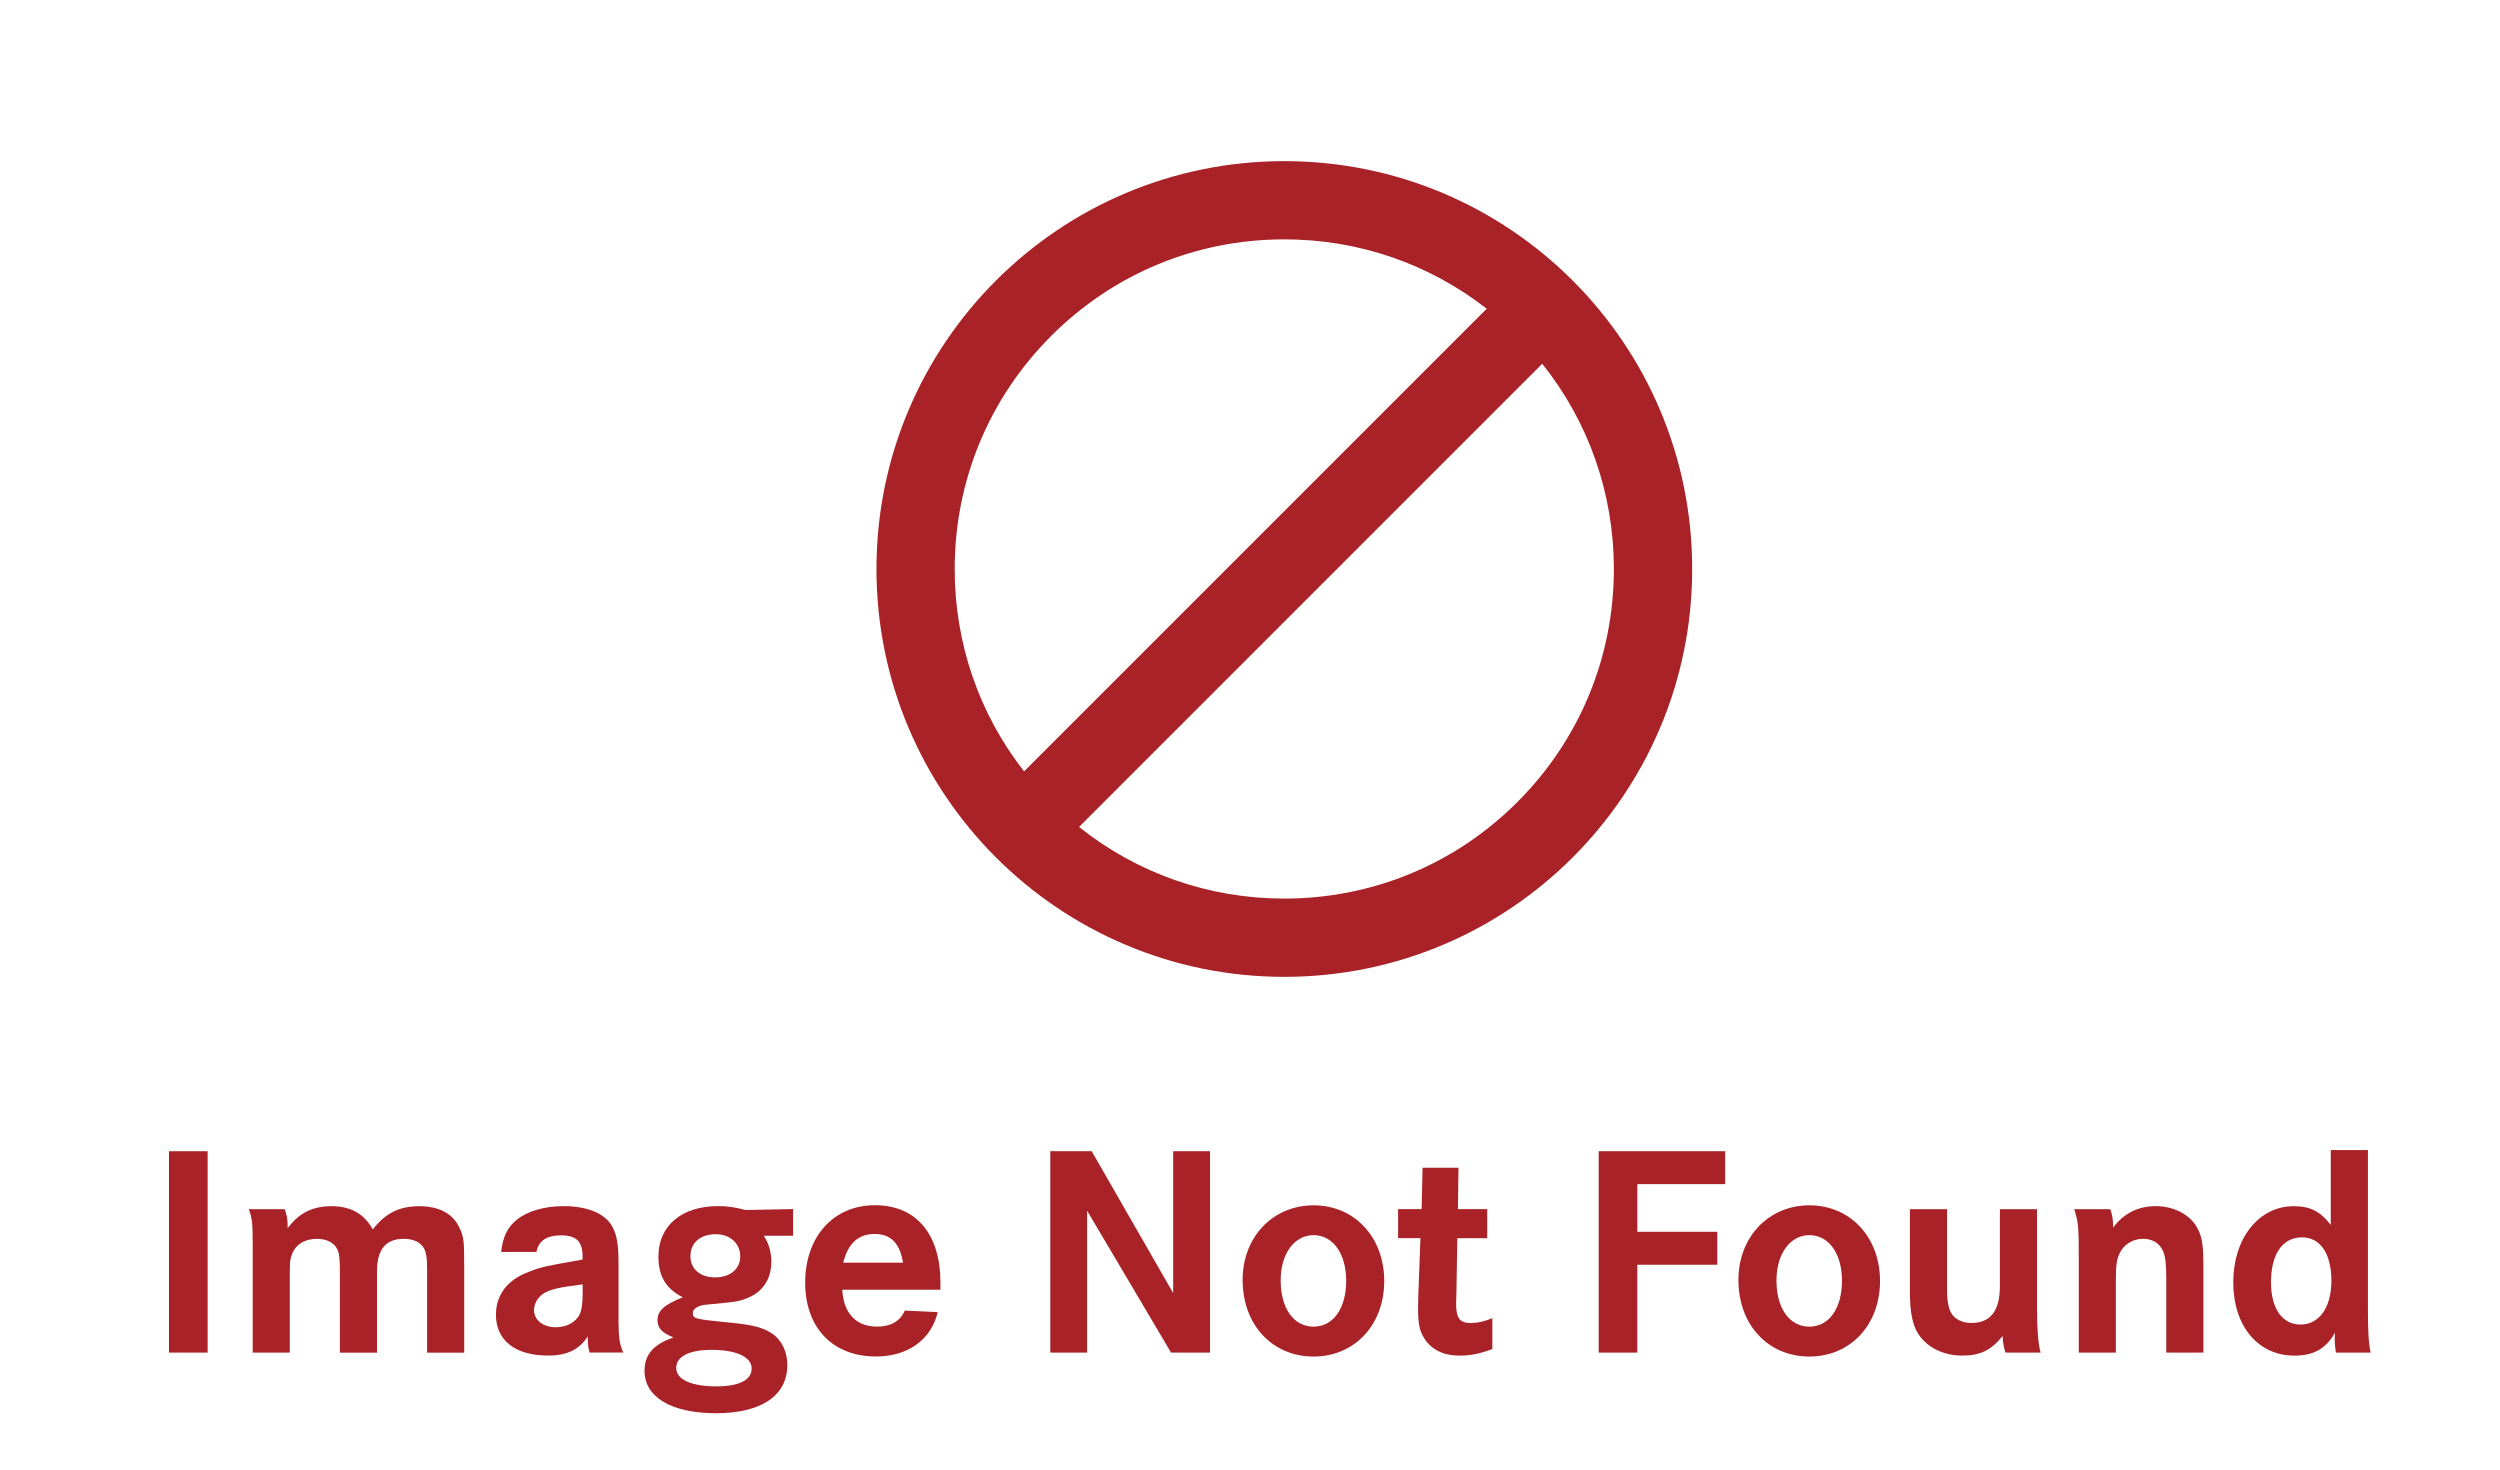 <?xml version="1.0" encoding="UTF-8"?><svg id="Layer_1" xmlns="http://www.w3.org/2000/svg" xmlns:xlink="http://www.w3.org/1999/xlink" viewBox="0 0 512 301"><defs><style>.cls-1{filter:url(#drop-shadow-2);}.cls-2{filter:url(#drop-shadow-1);}.cls-2,.cls-3{fill:#a82227;stroke-width:0px;}</style><filter id="drop-shadow-1" filterUnits="userSpaceOnUse"><feOffset dx="7" dy="7"/><feGaussianBlur result="blur" stdDeviation="5"/><feFlood flood-color="#000" flood-opacity=".4"/><feComposite in2="blur" operator="in"/><feComposite in="SourceGraphic"/></filter><filter id="drop-shadow-2" filterUnits="userSpaceOnUse"><feOffset dx="3" dy="3"/><feGaussianBlur result="blur-2" stdDeviation="5"/><feFlood flood-color="#000" flood-opacity=".4"/><feComposite in2="blur-2" operator="in"/><feComposite in="SourceGraphic"/></filter></defs><path class="cls-2" d="m256.03,26c-46.13,0-83.53,37.4-83.53,83.53s37.4,83.53,83.53,83.53,83.53-37.4,83.53-83.53-37.4-83.53-83.53-83.53Zm-47.74,35.79c12.75-12.75,29.7-19.77,47.74-19.77,15.21,0,29.65,5,41.45,14.21l-94.75,94.75c-9.22-11.8-14.21-26.24-14.21-41.45,0-18.03,7.02-34.99,19.77-47.74Zm95.47,95.47c-12.75,12.75-29.7,19.77-47.74,19.77-15.46,0-30.12-5.17-42.03-14.67l94.86-94.86c9.51,11.9,14.67,26.57,14.67,42.03,0,18.03-7.02,34.99-19.77,47.74Z"/><g class="cls-1"><path class="cls-3" d="m31.61,274.01v-41.24h7.91v41.24h-7.91Z"/><path class="cls-3" d="m55.29,244.64c.43,1.05.62,2.04.62,3.34v.56c2.29-3.09,5.07-4.51,8.96-4.51s6.68,1.48,8.47,4.76c2.6-3.34,5.44-4.76,9.52-4.76s6.92,1.55,8.22,4.39c.93,1.92.99,2.66.99,8.47v17.13h-7.6v-16.94c0-2.53-.19-3.71-.74-4.58-.74-1.17-2.16-1.79-4.02-1.79-3.71,0-5.5,2.16-5.5,6.68v16.63h-7.6v-16.32c0-2.97-.12-4.14-.62-5.01-.68-1.24-2.16-1.98-4.08-1.98-2.53,0-4.39,1.17-5.13,3.21-.37.93-.43,1.67-.43,3.77v16.32h-7.6v-22.44c0-4.14-.12-5.13-.8-6.92h7.36Z"/><path class="cls-3" d="m99.63,253.42c.37-3.21,1.3-5.07,3.21-6.62,2.23-1.79,5.69-2.78,9.58-2.78,5.07,0,8.72,1.61,10.08,4.39.87,1.73,1.17,3.52,1.17,7.23v11.81c0,3.52.25,5.01.99,6.55h-6.92c-.31-1.17-.37-1.85-.37-3.34-1.61,2.66-4.2,3.96-8.1,3.96-6.74,0-10.7-3.09-10.7-8.35,0-4.08,2.35-7.17,6.68-8.78,2.66-1.05,3.09-1.11,11.07-2.54v-.5c0-3.21-1.24-4.45-4.45-4.45-2.91,0-4.58,1.11-5.01,3.4h-7.23Zm16.69,6.62c-4.95.62-6.86,1.05-8.16,1.98-1.11.8-1.79,2.04-1.79,3.28,0,2.04,1.85,3.52,4.45,3.52,2.29,0,4.14-1.05,4.95-2.72.37-.93.56-2.1.56-4.39v-1.67Z"/><path class="cls-3" d="m159.42,250.08h-6c.99,1.48,1.55,3.34,1.55,5.26,0,3.46-1.61,6.06-4.58,7.36-2.04.87-2.23.87-8.59,1.48-1.73.12-2.91.8-2.91,1.73,0,1.11.37,1.24,6.43,1.85,5.01.43,7.3.93,9.09,1.92,2.41,1.24,3.83,3.83,3.83,6.92,0,6.25-5.38,9.83-14.59,9.83s-14.65-3.34-14.65-8.66c0-3.34,1.79-5.44,5.94-6.86-2.35-.93-3.28-1.92-3.28-3.52,0-1.98,1.42-3.22,5.19-4.7-3.46-1.73-5.01-4.33-5.01-8.35,0-6.31,4.76-10.33,12.24-10.33,1.85,0,3.21.19,5.63.8l9.71-.19v5.44Zm-23.93,27.08c0,2.35,3.03,3.77,8.22,3.77,4.64,0,7.23-1.3,7.23-3.65s-3.09-3.83-8.22-3.83c-4.58,0-7.23,1.36-7.23,3.71Zm2.91-22.88c0,2.6,1.98,4.33,5.07,4.33s5.13-1.73,5.13-4.33-2.04-4.51-5.01-4.51c-3.15,0-5.19,1.73-5.19,4.51Z"/><path class="cls-3" d="m169.5,261.15c.25,4.82,2.84,7.54,7.11,7.54,2.78,0,4.7-1.05,5.69-3.28l6.74.31c-1.3,5.63-6.12,9.09-12.61,9.09-8.9,0-14.53-5.87-14.53-15.15s5.69-15.83,14.28-15.83,13.42,6.06,13.42,15.83v1.48h-20.09Zm12.43-5.56c-.62-3.96-2.47-5.87-5.81-5.87s-5.44,1.92-6.43,5.87h12.24Z"/><path class="cls-3" d="m220.58,232.77l16.69,29.06v-29.06h7.54v41.24h-7.98l-17.19-29.06v29.06h-7.54v-41.24h8.47Z"/><path class="cls-3" d="m280.49,259.36c0,8.96-6.06,15.46-14.47,15.46s-14.53-6.43-14.53-15.7c0-8.78,6.18-15.27,14.53-15.27s14.47,6.49,14.47,15.52Zm-21.21-.12c0,5.69,2.66,9.46,6.74,9.46s6.68-3.83,6.68-9.4-2.72-9.34-6.68-9.34-6.74,3.83-6.74,9.27Z"/><path class="cls-3" d="m301.58,244.64v5.94h-6.12l-.19,11.31q-.06,1.48-.06,2.04c0,3.09.74,4.02,3.03,4.02,1.42,0,2.72-.31,4.39-.99v6.31c-2.35.93-4.39,1.36-6.74,1.36-3.28,0-5.81-1.24-7.23-3.59-.93-1.48-1.24-2.91-1.24-6.12l.06-2.91.43-11.44h-4.58v-5.94h4.82l.19-8.47h7.36l-.12,8.47h6Z"/><path class="cls-3" d="m348.7,249.28v6.74h-16.38v17.99h-7.91v-41.24h25.91v6.74h-17.99v9.77h16.38Z"/><path class="cls-3" d="m382.03,259.36c0,8.96-6.06,15.46-14.47,15.46s-14.53-6.43-14.53-15.7c0-8.78,6.18-15.27,14.53-15.27s14.47,6.49,14.47,15.52Zm-21.21-.12c0,5.69,2.66,9.46,6.74,9.46s6.68-3.83,6.68-9.4-2.72-9.34-6.68-9.34-6.74,3.83-6.74,9.27Z"/><path class="cls-3" d="m395.76,244.64v16.69c0,2.35.37,3.96,1.05,4.88.8,1.11,2.23,1.73,3.96,1.73,3.89,0,5.81-2.47,5.81-7.6v-15.7h7.6v20.28q0,6.49.74,9.09h-7.17c-.31-.68-.56-2.04-.62-3.4-2.29,2.91-4.64,4.02-8.22,4.02-3.89,0-7.29-1.67-9.09-4.51-1.11-1.67-1.67-4.51-1.67-8.35v-17.13h7.6Z"/><path class="cls-3" d="m429.15,244.64c.43.93.62,2.16.62,3.77,2.16-2.91,5.13-4.39,8.72-4.39s6.86,1.61,8.41,4.27c1.11,1.98,1.36,3.46,1.36,8.78v16.94h-7.61v-15.27c0-2.97-.19-4.45-.68-5.56-.74-1.61-2.16-2.47-4.08-2.47-2.1,0-3.96,1.17-4.82,3.03-.56,1.17-.74,2.35-.74,5.26v15.02h-7.6v-18.86c0-7.11-.06-7.67-.93-10.51h7.36Z"/><path class="cls-3" d="m481.95,264.74c0,4.95.12,7.23.56,9.27h-7.11c-.19-1.24-.25-1.85-.25-2.6,0-.37,0-.74.06-1.48-1.92,3.34-4.39,4.7-8.35,4.7-7.42,0-12.49-6.06-12.49-15.02s5.19-15.58,12.37-15.58c3.4,0,5.44,1.05,7.6,3.83v-15.33h7.61v32.21Zm-19.85-5.13c0,5.38,2.29,8.66,6.06,8.66s6.31-3.46,6.31-8.96-2.23-8.9-6-8.9c-4.02,0-6.37,3.4-6.37,9.21Z"/></g></svg>